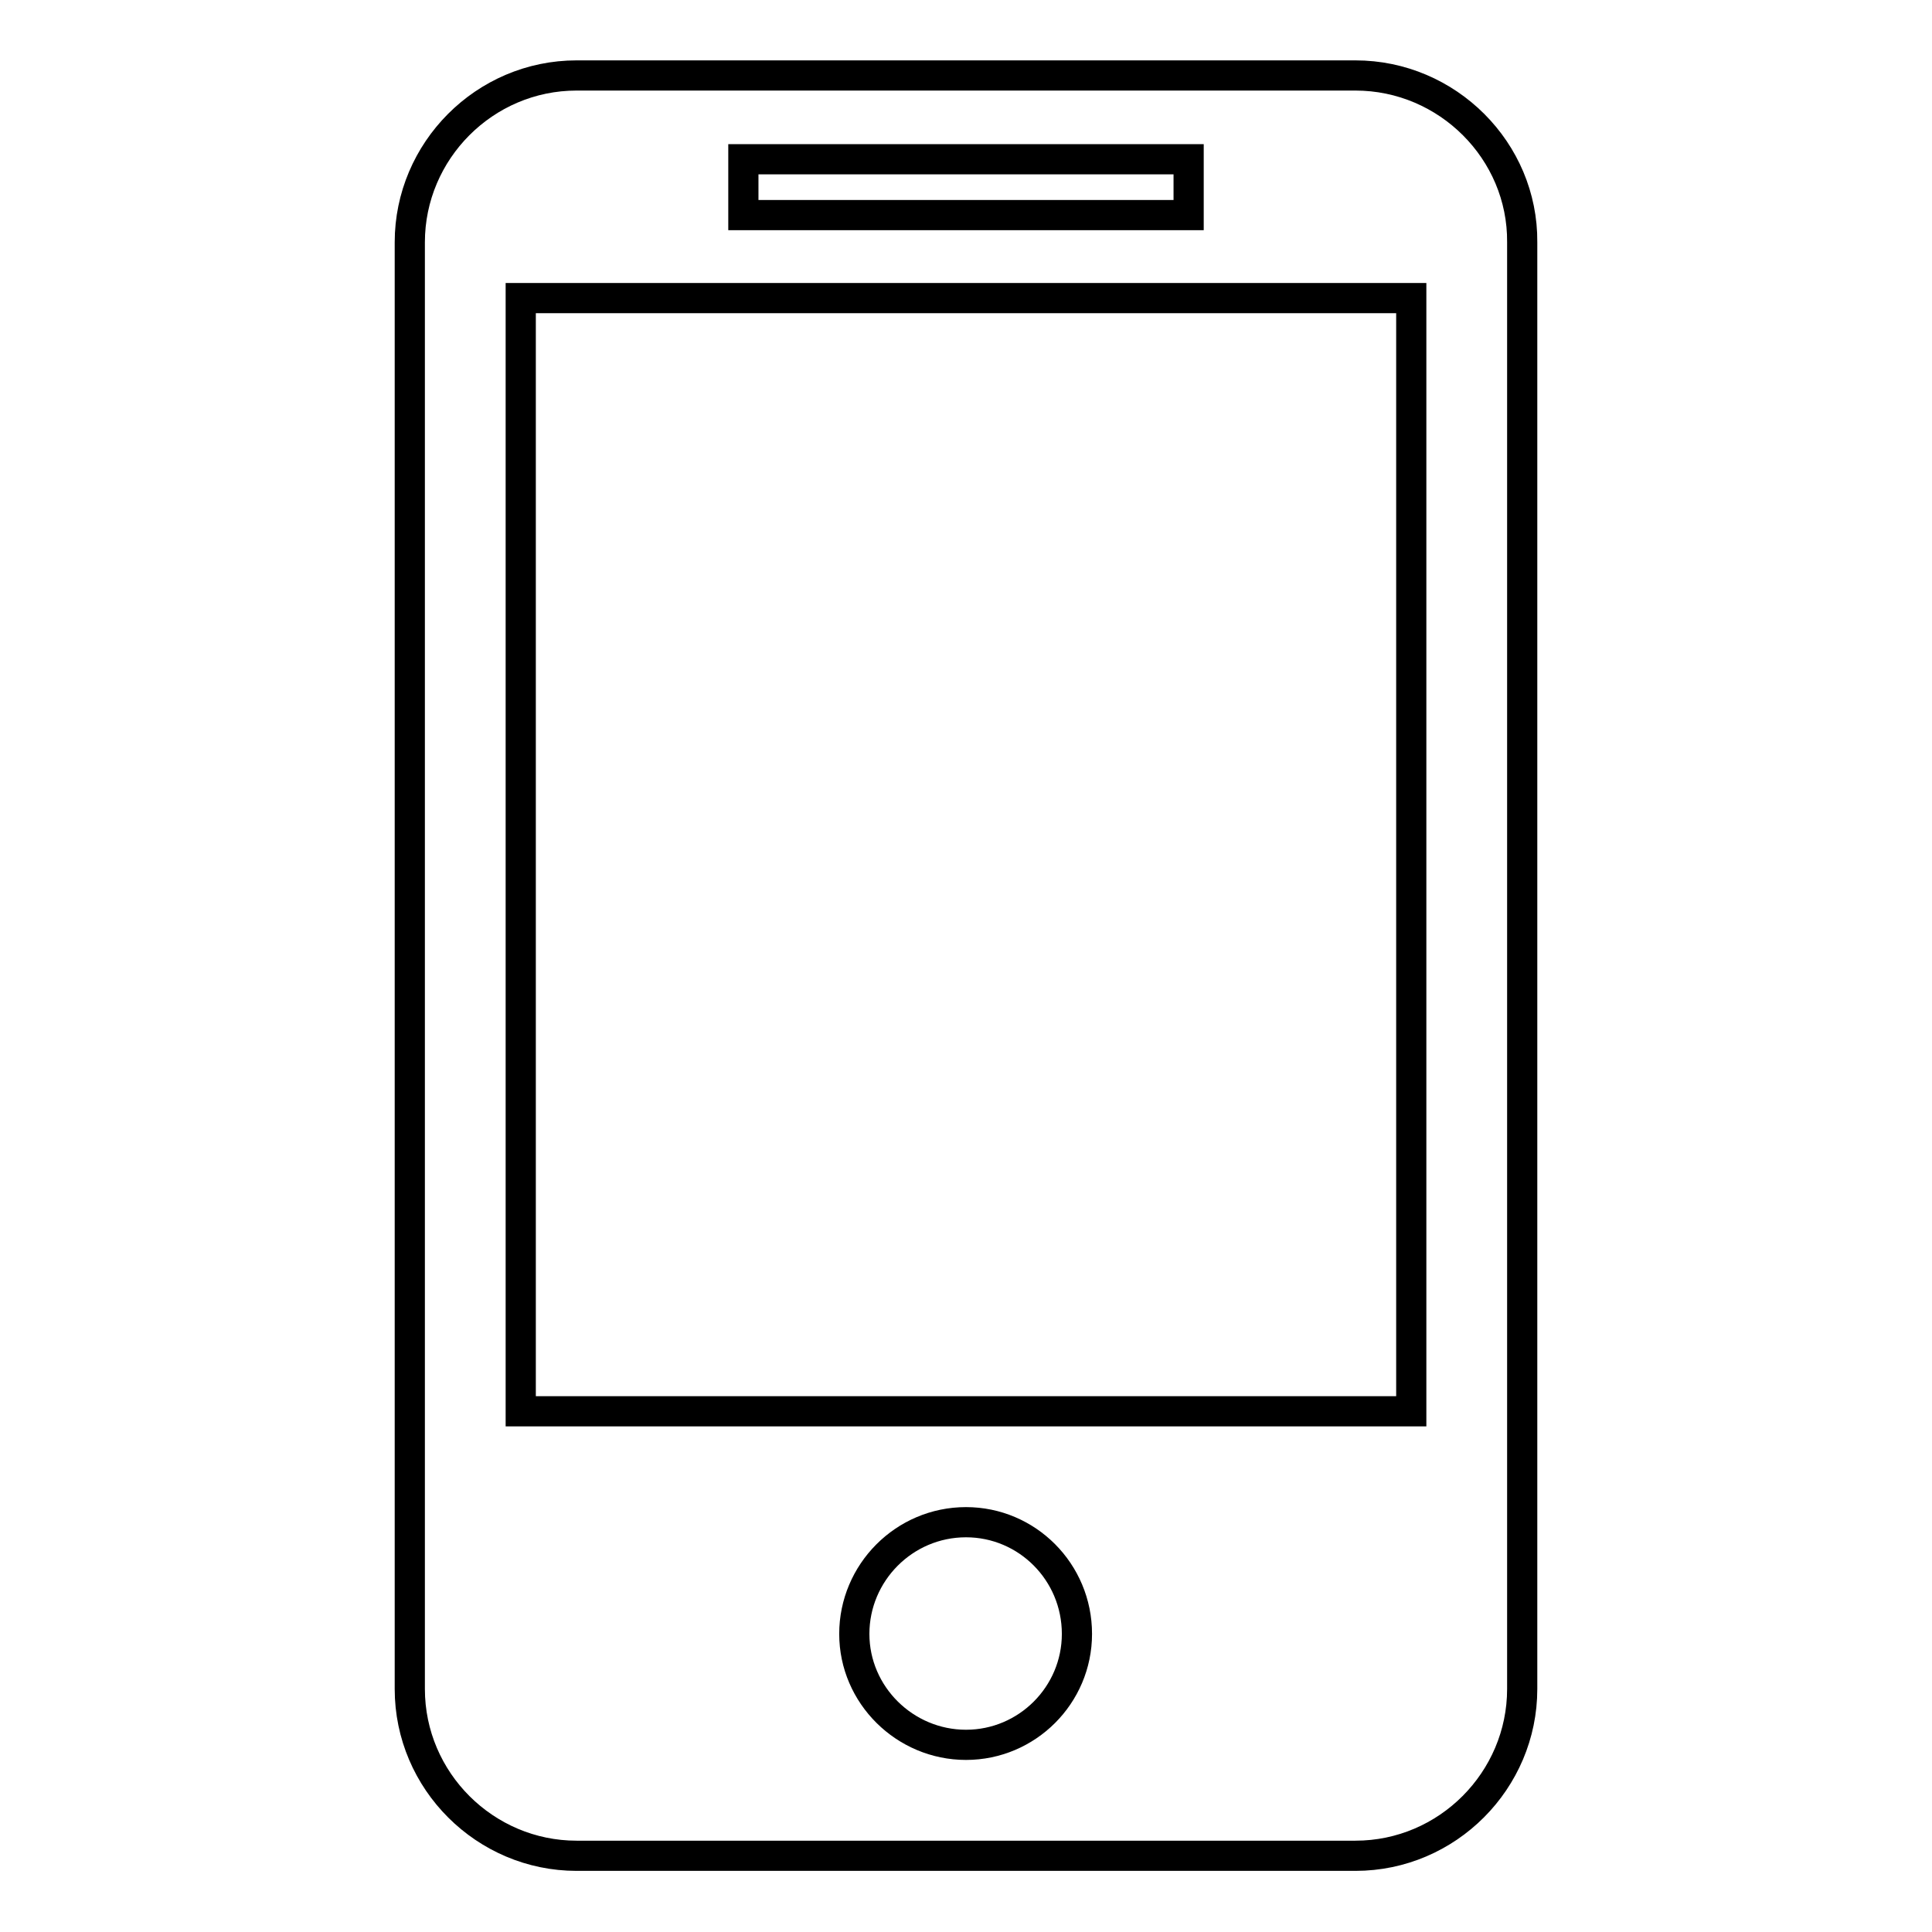 <?xml version="1.0" encoding="utf-8"?>
<!-- Svg Vector Icons : http://www.onlinewebfonts.com/icon -->
<!DOCTYPE svg PUBLIC "-//W3C//DTD SVG 1.1//EN" "http://www.w3.org/Graphics/SVG/1.1/DTD/svg11.dtd">
<svg version="1.1" xmlns="http://www.w3.org/2000/svg" xmlns:xlink="http://www.w3.org/1999/xlink" x="0px" y="0px" viewBox="0 0 256 256" enable-background="new 0 0 256 256" xml:space="preserve">
<g> <path stroke-width="4" fill-opacity="0" stroke="#000000"  d="M179.6,10H76.4c-12.2,0-22.1,10-22.1,22.1v191.7c0,12.2,10,22.1,22.1,22.1h103.2c12.2,0,22.1-10,22.1-22.1 V32.1C201.8,20,191.8,10,179.6,10z M98.5,21.1h59v7.4h-59V21.1z M128,231.2c-8.1,0-14.8-6.6-14.8-14.7c0-8.1,6.6-14.8,14.8-14.8 c8.1,0,14.7,6.6,14.7,14.8C142.7,224.6,136.1,231.2,128,231.2z M187,187H69V39.5h118V187z"/></g>
</svg>